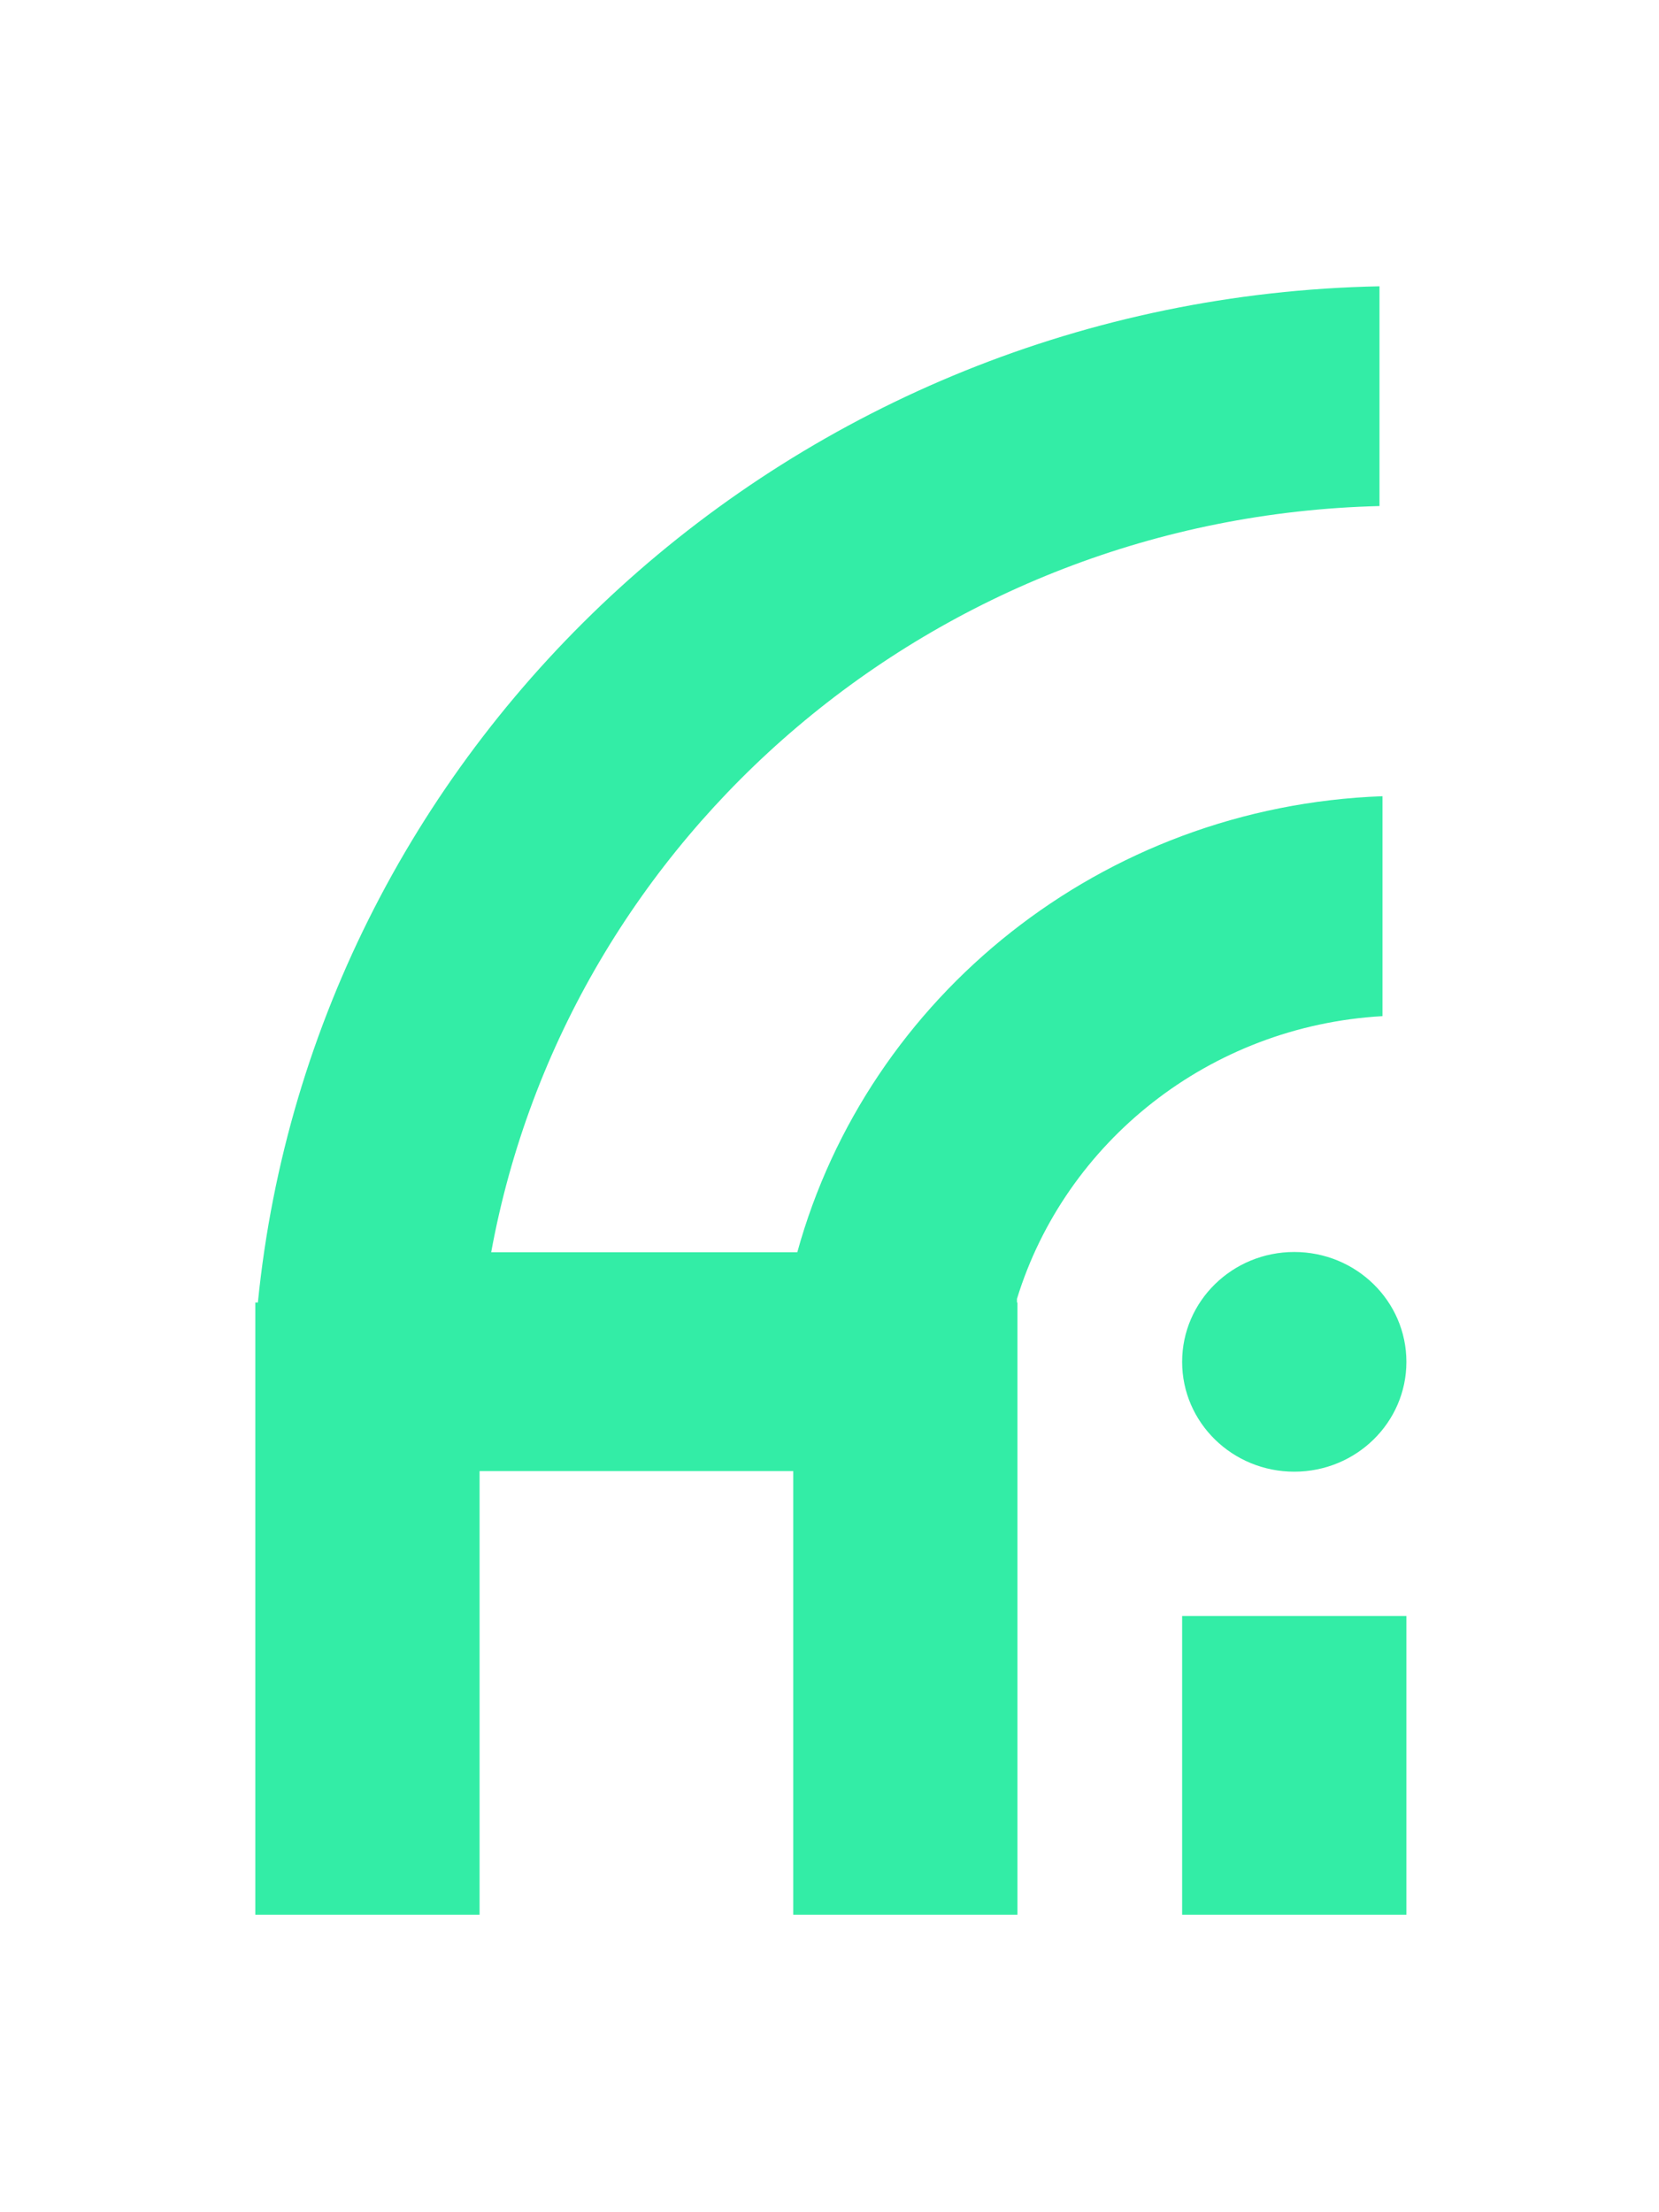 <svg width="27" height="36" viewBox="0 0 27 36" fill="none" xmlns="http://www.w3.org/2000/svg">
<g filter="url(#filter0_d_65_103)">
<path fill-rule="evenodd" clip-rule="evenodd" d="M4.197 17.196C5.113 8.035 12.905 0.85 22.451 0.659V4.235C15.211 4.415 9.238 9.592 7.994 16.378H12.976C14.124 12.216 17.93 9.123 22.5 8.957V12.536C19.68 12.696 17.335 14.585 16.551 17.136V17.196H16.559V27.159H12.91V19.939H7.805V27.159H4.155V17.196H7.79H4.197ZM22.889 18.162C22.889 17.174 22.072 16.374 21.064 16.374C20.056 16.374 19.239 17.174 19.239 18.162C19.239 19.149 20.056 19.949 21.064 19.949C22.072 19.949 22.889 19.149 22.889 18.162ZM19.239 27.159H22.889V22.297H19.239V27.159Z" fill="#33EDA6"/>
</g>
<defs>
<filter id="filter0_d_65_103" x="0.155" y="0.659" width="26.734" height="34.499" filterUnits="userSpaceOnUse" color-interpolation-filters="sRGB">
<feFlood flood-opacity="0" result="BackgroundImageFix"/>
<feColorMatrix in="SourceAlpha" type="matrix" values="0 0 0 0 0 0 0 0 0 0 0 0 0 0 0 0 0 0 127 0" result="hardAlpha"/>
<feOffset dy="4"/>
<feGaussianBlur stdDeviation="2"/>
<feComposite in2="hardAlpha" operator="out"/>
<feColorMatrix type="matrix" values="0 0 0 0 0 0 0 0 0 0 0 0 0 0 0 0 0 0 0.25 0"/>
<feBlend mode="normal" in2="BackgroundImageFix" result="effect1_dropShadow_65_103"/>
<feBlend mode="normal" in="SourceGraphic" in2="effect1_dropShadow_65_103" result="shape"/>
</filter>
</defs>
</svg>
